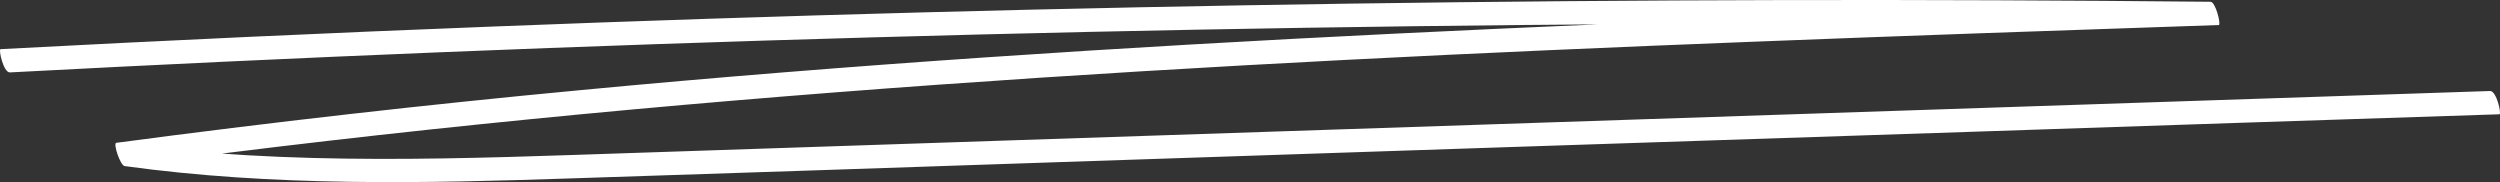 <?xml version="1.0" encoding="UTF-8"?> <svg xmlns="http://www.w3.org/2000/svg" width="151" height="11" viewBox="0 0 151 11" fill="none"><rect x="0" y="0" width="151" height="11" fill="#333333" stroke="none"/><path d="M0.601 4.373C35.331 2.534 70.093 1.55 104.867 1.423C114.571 1.384 124.276 1.423 133.97 1.512L133.468 0.107C100.636 1.231 67.782 2.342 35.037 5.446C25.681 6.327 16.347 7.387 7.024 8.626C6.817 8.651 7.264 9.992 7.526 10.031C16.521 11.27 25.572 11.078 34.6 10.771C44.054 10.465 53.508 10.146 62.962 9.826C81.652 9.201 100.341 8.575 119.031 7.962C129.674 7.604 140.327 7.247 150.969 6.902C151.1 6.902 150.795 5.484 150.402 5.497C113.143 6.736 75.873 7.987 38.613 9.226C28.102 9.571 17.547 10.069 7.068 8.626L7.569 10.031C40.216 5.663 73.048 3.798 105.87 2.521C115.247 2.151 124.636 1.831 134.013 1.512C134.166 1.512 133.828 0.107 133.512 0.107C98.946 -0.238 64.369 0.248 29.825 1.601C19.891 1.985 9.957 2.444 0.034 2.968C-0.107 2.968 0.209 4.398 0.601 4.373Z" fill="white"></path></svg> 
